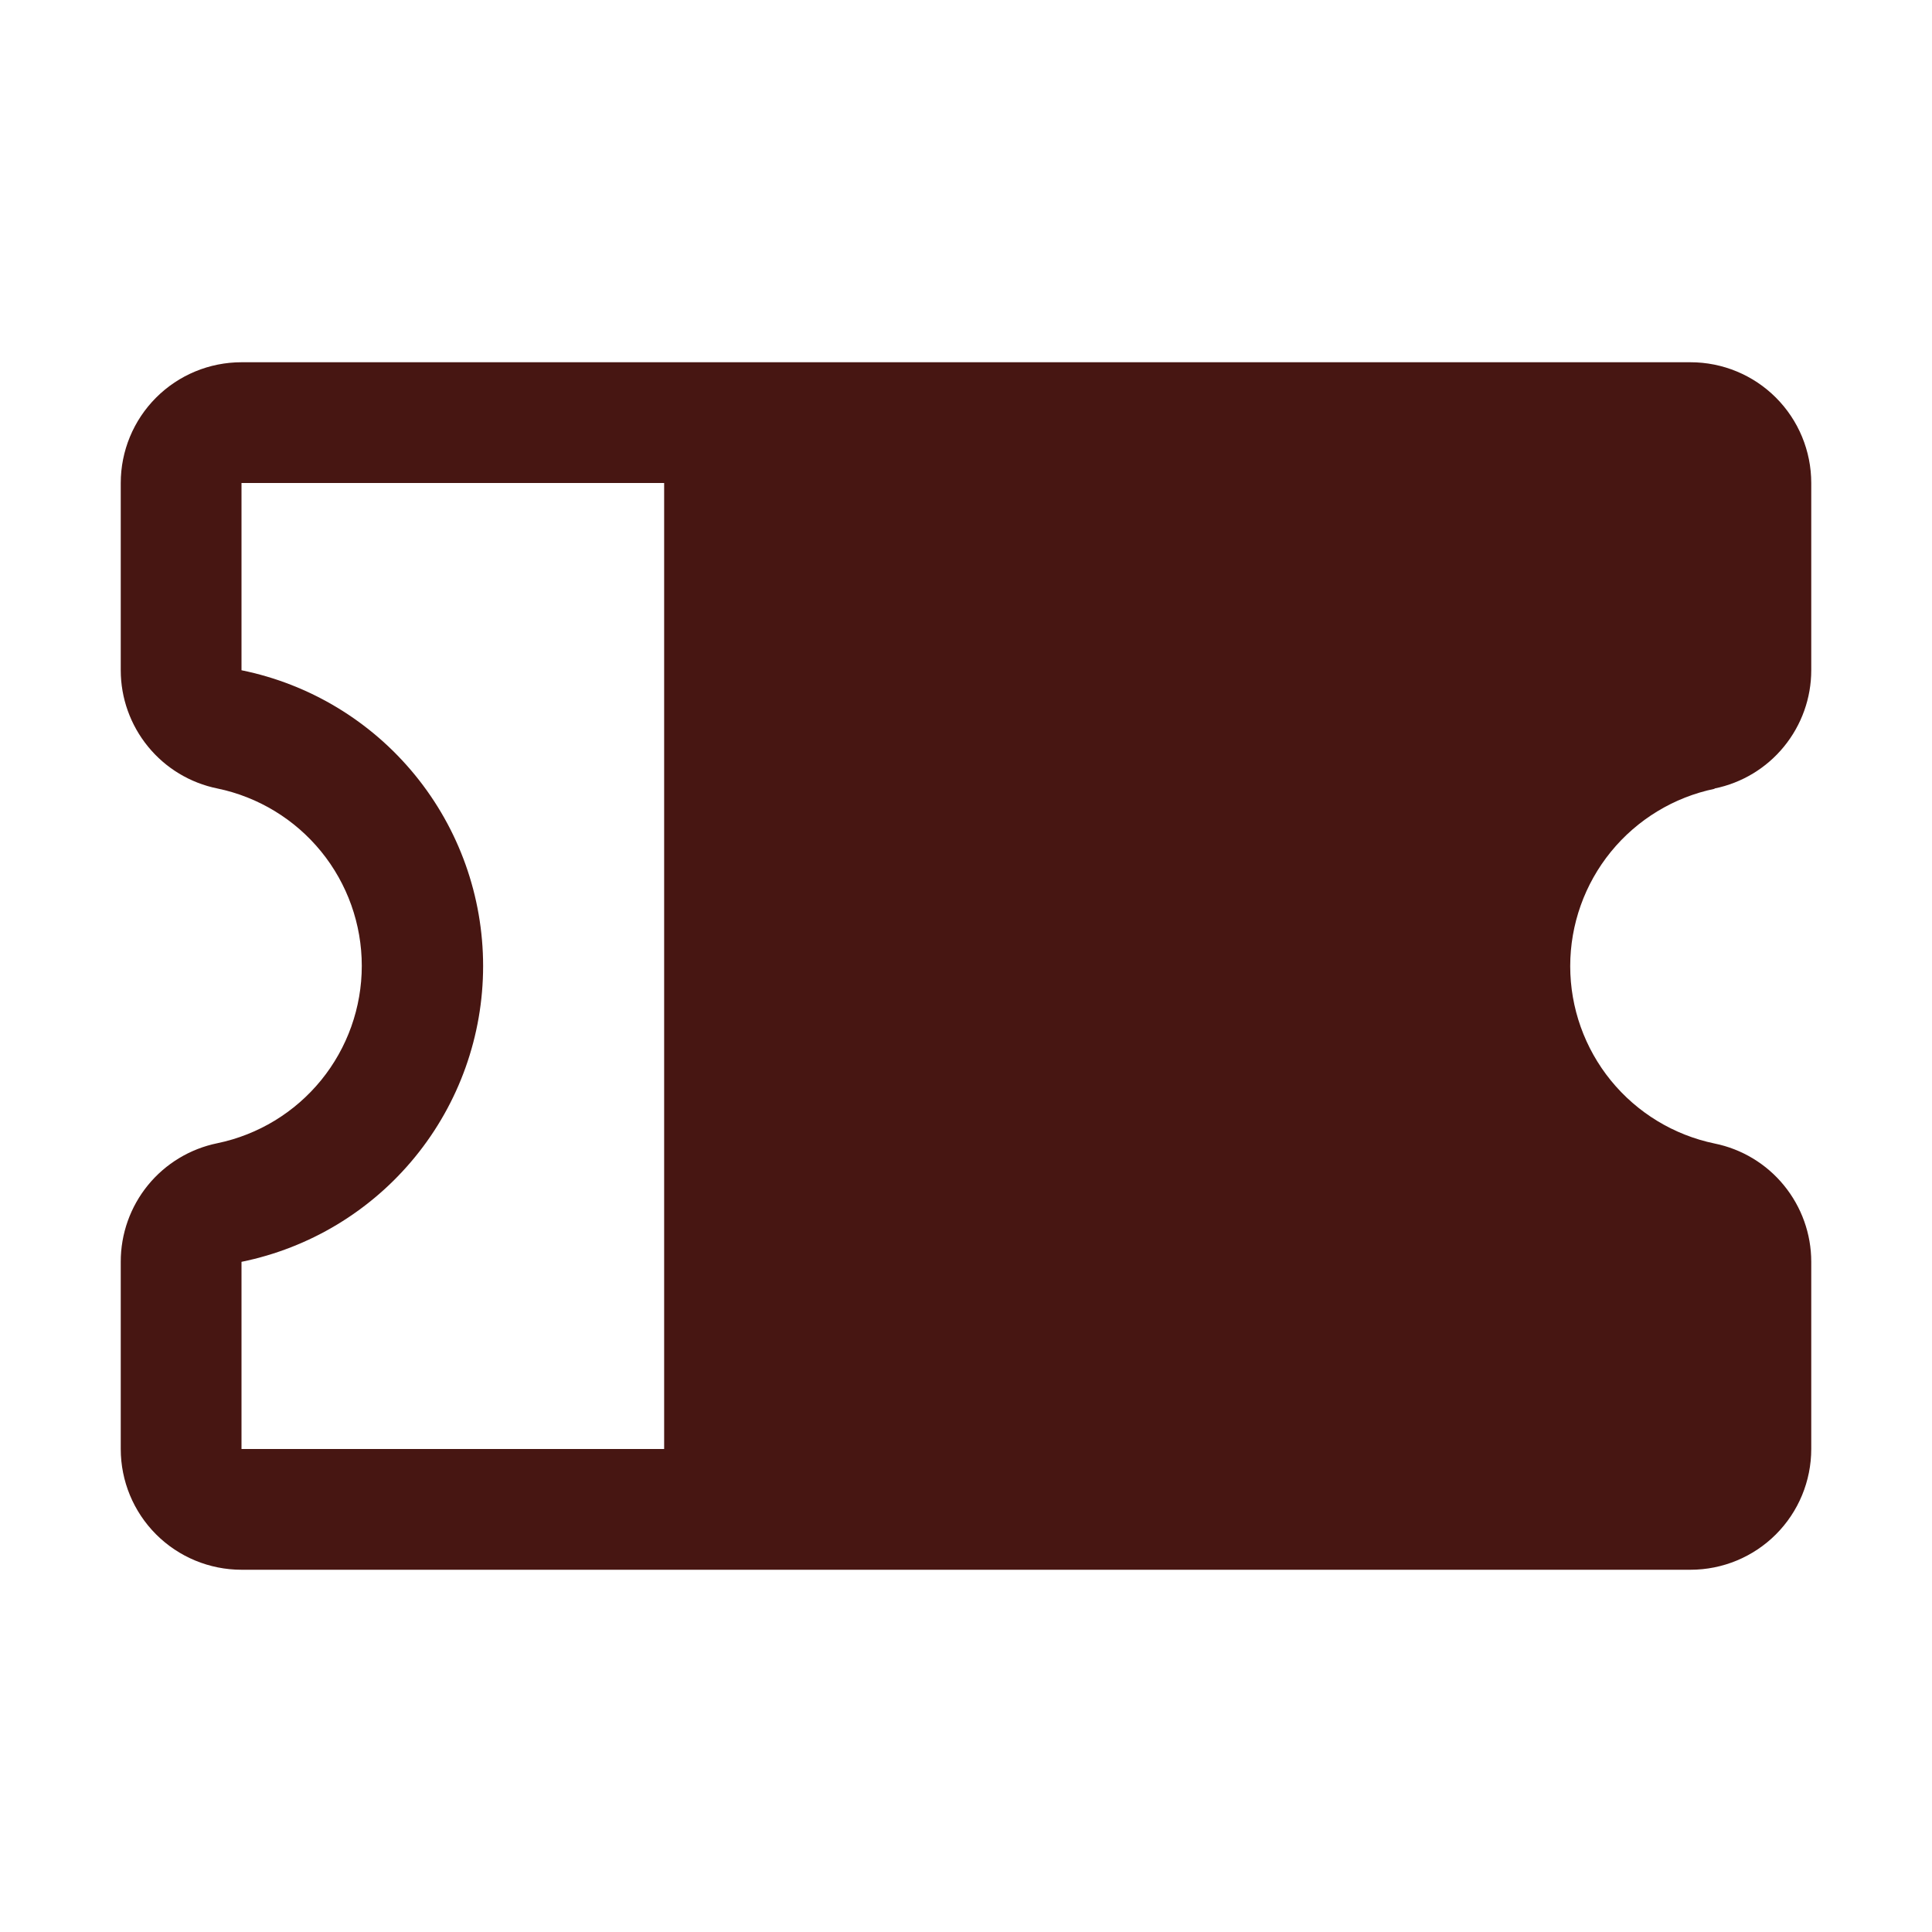 <svg xmlns="http://www.w3.org/2000/svg" fill="none" viewBox="0 0 50 50" height="50" width="50">
<path fill="#471612" d="M44.373 20.406C45.079 20.263 45.714 19.88 46.169 19.322C46.625 18.764 46.875 18.066 46.875 17.346V12.5C46.875 11.671 46.546 10.876 45.96 10.29C45.374 9.704 44.579 9.375 43.75 9.375H6.25C5.421 9.375 4.626 9.704 4.04 10.29C3.454 10.876 3.125 11.671 3.125 12.5V17.346C3.125 18.066 3.375 18.764 3.831 19.322C4.286 19.88 4.921 20.263 5.627 20.406C6.682 20.625 7.63 21.201 8.311 22.037C8.991 22.873 9.363 23.918 9.363 24.996C9.363 26.074 8.991 27.119 8.311 27.955C7.63 28.791 6.682 29.367 5.627 29.586C4.92 29.73 4.284 30.114 3.828 30.673C3.372 31.233 3.124 31.933 3.125 32.654V37.5C3.125 38.329 3.454 39.124 4.04 39.71C4.626 40.296 5.421 40.625 6.25 40.625H43.75C44.579 40.625 45.374 40.296 45.96 39.71C46.546 39.124 46.875 38.329 46.875 37.5V32.654C46.875 31.934 46.625 31.236 46.169 30.678C45.714 30.12 45.079 29.737 44.373 29.594C43.318 29.375 42.37 28.799 41.689 27.963C41.009 27.127 40.637 26.082 40.637 25.004C40.637 23.926 41.009 22.881 41.689 22.045C42.37 21.209 43.318 20.633 44.373 20.414V20.406ZM6.25 32.656C8.015 32.297 9.602 31.338 10.741 29.943C11.881 28.548 12.503 26.802 12.503 25.001C12.503 23.2 11.881 21.454 10.741 20.059C9.602 18.664 8.015 17.705 6.25 17.346V12.5H17.188V37.5H6.25V32.656Z"></path>
</svg>
